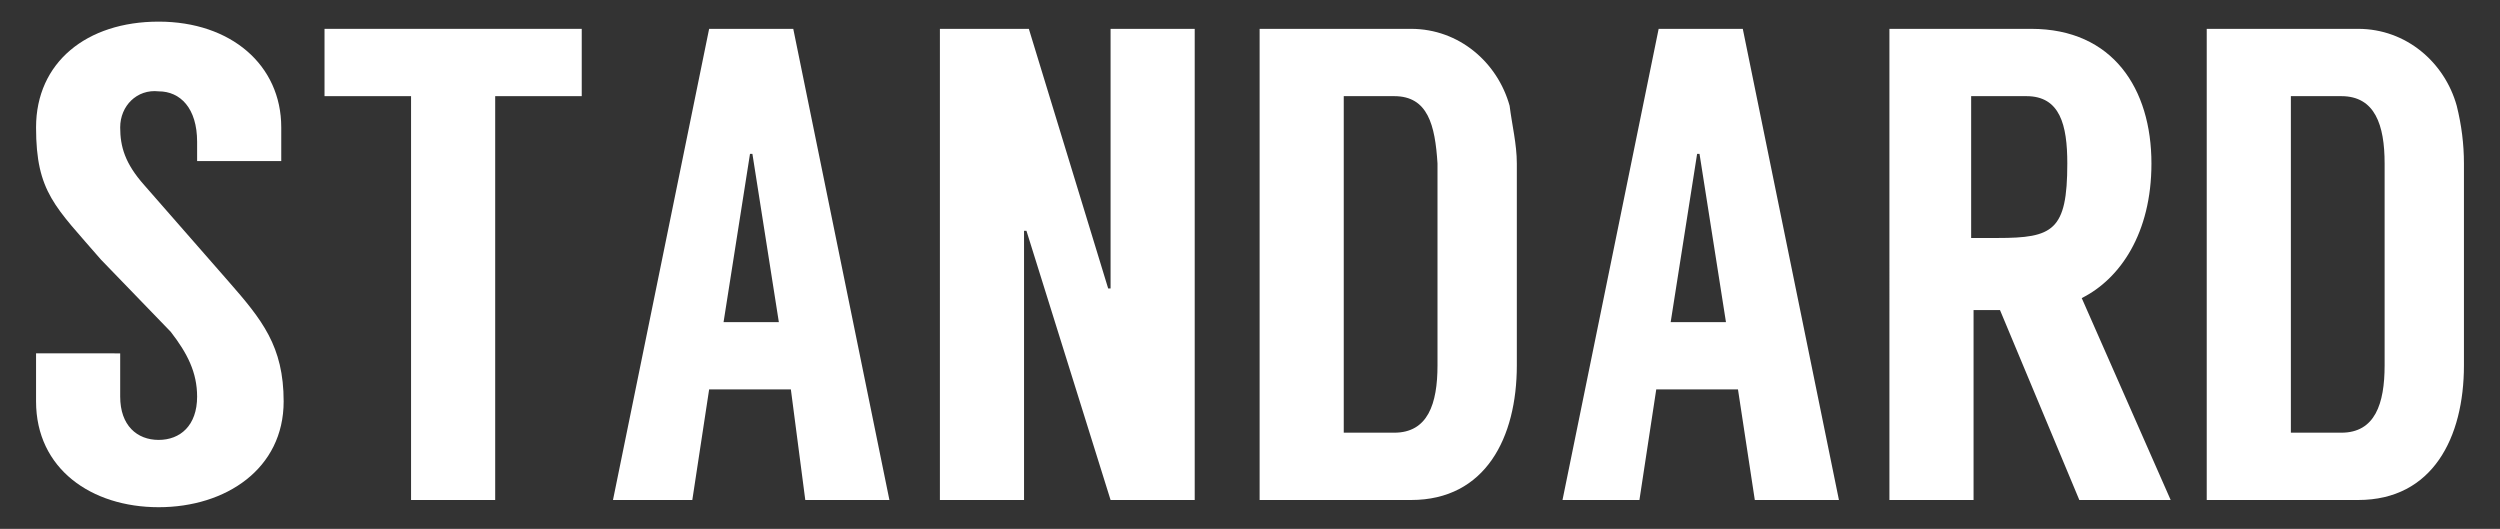 <?xml version="1.0" encoding="utf-8"?>
<!-- Generator: Adobe Illustrator 19.0.1, SVG Export Plug-In . SVG Version: 6.00 Build 0)  -->
<svg version="1.1" xmlns="http://www.w3.org/2000/svg" xmlns:xlink="http://www.w3.org/1999/xlink" x="0px" y="0px" width="104px"
	 height="22px" viewBox="0 0 104 22" style="enable-background:new 0 0 104 22;" xml:space="preserve">
<rect x="0" y="0" width="104" height="22" fill="#333333" stroke="none"/>
<style type="text/css">
	.st0{fill:url(#SVGID_3_);}
	.st1{fill:#F2F2F2;}
	.st2{fill:#111111;}
	.st3{opacity:0.4;}
	.st4{fill:#FFFFFF;}
	.st5{opacity:0.15;fill:url(#);}
	.st6{fill:none;}
	.st7{fill:none;stroke:#FFFFFF;stroke-miterlimit:10;}
	.st8{fill:#333333;}
	.st9{fill:#CCCCCC;}
</style>
<g id="back">
</g>
<g id="futter">
</g>
<g id="room">
	<g>
		<g>
			<path class="st4" d="M8.2,6.7V5.9c0-1.4-0.7-2.1-1.6-2.1C5.7,3.7,5,4.4,5,5.3c0,0.8,0.2,1.5,1,2.4l3.5,4c1.4,1.6,2.3,2.7,2.3,5
				c0,2.8-2.4,4.4-5.2,4.4c-2.8,0-5.1-1.6-5.1-4.4v-2H5v1.8c0,1.2,0.7,1.8,1.6,1.8c0.9,0,1.6-0.6,1.6-1.8c0-1-0.4-1.8-1.1-2.7
				l-2.9-3C2.3,8.6,1.5,8,1.5,5.3c0-2.7,2.1-4.4,5.1-4.4c3,0,5.1,1.8,5.1,4.4v1.4H8.2z"/>
			<path class="st4" d="M24.2,4h-3.6v16.8h-3.5V4h-3.6V1.2h10.7V4z"/>
			<path class="st4" d="M32.9,16.2h-3.4l-0.7,4.6h-3.3l4-19.6h3.5l4,19.6h-3.5L32.9,16.2z M32.4,13.4l-1.1-7h-0.1l-1.1,7H32.4z"/>
			<path class="st4" d="M49.7,1.2v19.6h-3.5L42.7,9.6h-0.1v11.2h-3.5V1.2h3.7L46.1,12h0.1V1.2H49.7z"/>
			<path class="st4" d="M63.1,6.8v8.4c0,3-1.3,5.6-4.4,5.6h-6.3V1.2h6.3c2,0,3.6,1.4,4.1,3.2C62.9,5.2,63.1,6,63.1,6.8z M58,18
				c1.4,0,1.8-1.2,1.8-2.8V6.8C59.7,5.2,59.4,4,58,4h-2.1v14H58z"/>
			<path class="st4" d="M72.3,16.2h-3.4l-0.7,4.6H65l4-19.6h3.5l4,19.6H73L72.3,16.2z M71.8,13.4l-1.1-7h-0.1l-1.1,7H71.8z"/>
			<path class="st4" d="M86.5,20.8l-3.3-7.9c-0.5,0-1,0-1.1,0v7.9h-3.5V1.2h5.9c3.4,0,5,2.5,5,5.6c0,2.9-1.3,4.8-2.9,5.6l3.7,8.4
				H86.5z M82,9.9h1.1c2.3,0,2.9-0.3,2.9-3.1C86,5.2,85.7,4,84.3,4H82V9.9z"/>
			<path class="st4" d="M102.5,6.8v8.4c0,3-1.3,5.6-4.4,5.6h-6.3V1.2h6.3c2,0,3.6,1.4,4.1,3.2C102.4,5.2,102.5,6,102.5,6.8z
				 M97.4,18c1.4,0,1.8-1.2,1.8-2.8V6.8c0-1.6-0.4-2.8-1.8-2.8h-2.1v14H97.4z"/>
		</g>
	</g>
</g>
<g id="GNV">
</g>
<g id="guide">
</g>
</svg>
